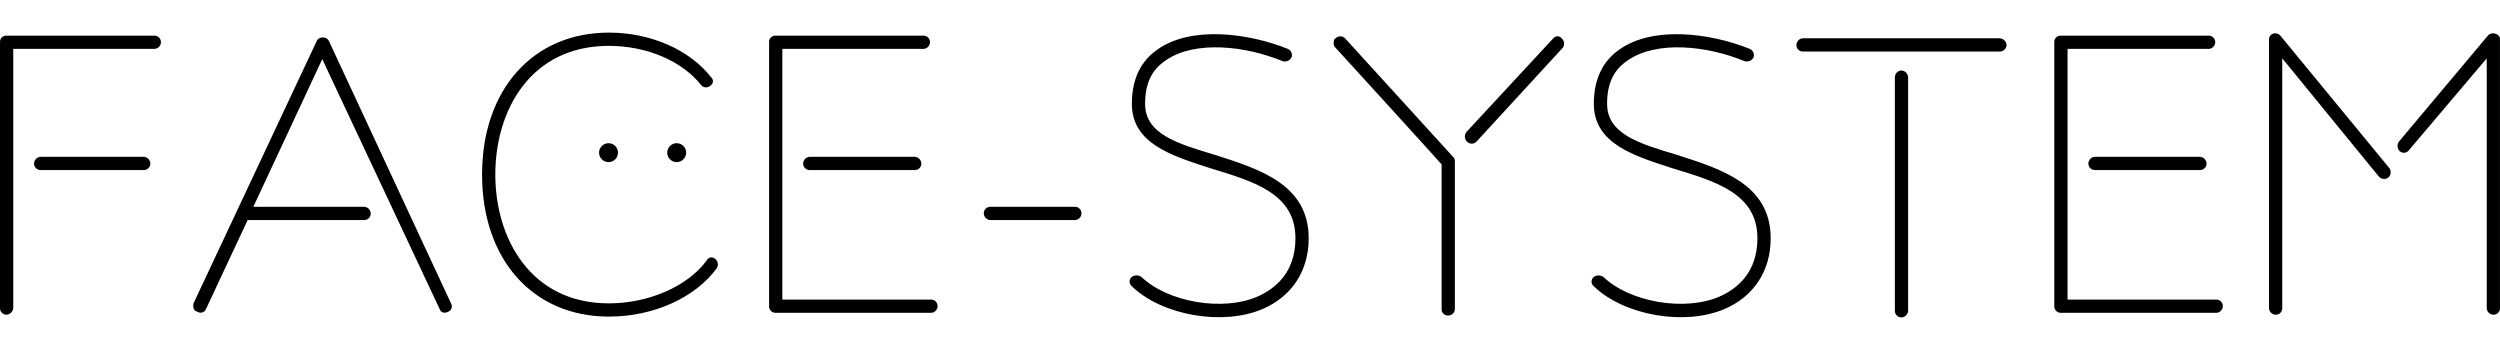 <?xml version="1.0" encoding="UTF-8"?> <svg xmlns="http://www.w3.org/2000/svg" id="_レイヤー_1" data-name="レイヤー_1" width="500" height="70" viewBox="0 0 500 70"><g id="FACE-SYSTEM"><path id="_パス_2446" data-name="パス_2446" d="M30.826,7.129H1.289c-.68-.031-1.257.496-1.287,1.176-.002.037-.002.074,0,.112v53.165c-.038.714.511,1.324,1.225,1.361.021.001.042.002.062.002.732-.049,1.314-.632,1.363-1.363V9.78h28.173c.75.003,1.36-.603,1.363-1.353 0-.004 0-.007,0-.011-.003-.715-.586-1.292-1.301-1.289-.021 0-.042.001-.062.002ZM28.781,31.364H8.105c-.691.045-1.242.596-1.287,1.287-.038.714.511,1.324,1.225,1.361.021.001.042.002.062.002h20.675c.715-.003,1.292-.586,1.289-1.301-0-.021-.001-.042-.002-.062-.045-.691-.596-1.242-1.287-1.287ZM90.201,60.673l-24.386-52.408c-.227-.535-.789-.847-1.363-.757-.503-.022-.963.284-1.136.757l-24.614,52.408c-.151.757,0,1.515.757,1.666.537.362,1.266.22,1.628-.317.045-.067.083-.138.113-.213l8.331-17.798h23.25c.714.038,1.324-.511,1.361-1.225.001-.021.002-.042.002-.062.003-.75-.603-1.36-1.353-1.363-.004-0-.007-0-.011,0h-22.114l13.784-29.536,23.478,49.984c.227.757.985.909,1.742.53.587-.253.858-.933.606-1.52-.022-.05-.047-.099-.075-.146ZM142.988,51.736c-.448-.382-1.12-.329-1.502.118-.067.078-.122.166-.164.26-3.787,5.15-11.587,8.558-19.539,8.558-15.677,0-22.72-13.026-22.72-25.75,0-12.875,7.043-25.75,22.72-25.75,7.573,0,14.617,3.029,18.403,7.801.422.56,1.219.671,1.779.249.04-.03.078-.063.115-.098.49-.288.654-.919.366-1.409-.057-.097-.129-.184-.214-.257-4.317-5.529-12.117-8.937-20.448-8.937-15.147,0-25.371,11.36-25.371,28.4s10.224,28.4,25.371,28.4c8.937,0,17.267-3.787,21.584-9.694.379-.635.215-1.453-.379-1.893ZM186.156,59.916h-29.688V9.78h28.173c.75.003,1.36-.603,1.363-1.353 0-.004 0-.007,0-.011-.003-.715-.586-1.292-1.301-1.289-.021 0-.042.001-.062.002h-29.536c-.68-.031-1.257.496-1.287,1.176-.002.037-.002.074,0,.112v52.787c-.038.714.511,1.324,1.225,1.361.021.001.042.002.062.002h31.051c.75.003,1.36-.603,1.363-1.353 0-.004 0-.007,0-.011-.003-.715-.586-1.292-1.301-1.289-.021 0-.042.001-.062.002ZM161.921,31.364c-.691.045-1.242.596-1.287,1.287-.038.714.511,1.324,1.225,1.361.021.001.042.002.062.002h21.054c.715-.003,1.292-.586,1.289-1.301-0-.021-.001-.042-.002-.062-.045-.691-.596-1.242-1.287-1.287h-21.054ZM214.935,41.361h-16.813c-.714-.038-1.324.511-1.361,1.225-.001.021-.002.042-.002.062-.003.75.603,1.36,1.353,1.363.004 0.0.007 0.0.011,0h16.813c.75.003,1.36-.603,1.363-1.353 0-.004 0-.007,0-.011-.003-.715-.586-1.292-1.301-1.289-.021 0-.042.001-.062.002ZM243.032,30.985c-7.573-2.272-14.011-4.165-14.011-10.224,0-4.014,1.287-6.816,4.165-8.709,5.832-4.014,15.904-2.878,23.25.151.732.274,1.552-.054,1.893-.757.199-.667-.124-1.378-.757-1.666-8.104-3.257-19.312-4.544-25.901,0-3.635,2.423-5.301,6.21-5.301,10.981,0,7.952,7.952,10.376,15.677,12.875,8.709,2.651,17.04,5.074,17.04,14.011,0,6.968-4.165,10.148-7.573,11.663-6.968,3.029-17.949,1.136-23.25-3.938-.573-.381-1.32-.381-1.893,0-.523.418-.608,1.18-.19,1.703.056.07.12.134.19.19,6.059,5.832,18.176,7.952,26.128,4.544,5.832-2.499,9.24-7.573,9.24-14.162-0-10.83-9.997-13.859-18.706-16.661ZM312.329,7.659c-.372-.46-1.047-.531-1.507-.159-.058.047-.112.101-.159.159l-17.419,18.782c-.414.585-.35,1.382.151,1.893.512.523,1.351.531,1.874.019.006-.006.013-.013.019-.019l17.267-18.782c.43-.594.331-1.418-.227-1.893ZM269.009,7.659c-.512-.523-1.351-.531-1.874-.019-.006.006-.013.013-.019.019-.379.227-.379.606-.379.985-.046.349.098.696.379.909,0,0,20.6,22.569,21.206,23.326v28.93c-.031.68.496,1.257,1.176,1.287.037.002.074.002.112,0,.714.038,1.324-.511,1.361-1.225.001-.021.002-.042.002-.062v-29.536c.022-.272-.059-.543-.227-.757l-21.736-23.856ZM335.428,30.985c-7.573-2.272-14.011-4.165-14.011-10.224,0-4.014,1.287-6.816,4.165-8.709,5.832-4.014,15.904-2.878,23.25.151.732.274,1.552-.054,1.893-.757.199-.667-.124-1.378-.757-1.666-8.104-3.257-19.312-4.544-25.901,0-3.635,2.423-5.301,6.21-5.301,10.981,0,7.952,7.952,10.376,15.677,12.875,8.709,2.651,17.04,5.074,17.04,14.011,0,6.968-4.165,10.148-7.573,11.663-6.968,3.029-17.949,1.136-23.25-3.938-.573-.381-1.32-.381-1.893,0-.523.418-.608,1.18-.19,1.703.056.07.12.134.19.19,6.059,5.832,18.176,7.952,26.128,4.544,5.832-2.499,9.24-7.573,9.24-14.162-0-10.83-9.997-13.859-18.706-16.661ZM380.338,14.096c-.75-.003-1.36.603-1.363,1.353-0.0.004-0.0.007,0,.011v46.728c.003.715.586,1.292,1.301,1.289.021-0.0.042-.001.062-.002.691-.045,1.242-.596,1.287-1.287V15.46c-.042-.707-.584-1.281-1.287-1.363ZM400.029,7.659h-39.382c-.75-.003-1.36.603-1.363,1.353-0.0.004-0.0.007,0,.011.003.715.586,1.292,1.301,1.289.021-0.0.042-.001.062-.002h39.382c.691-.045,1.242-.596,1.287-1.287-.042-.707-.584-1.281-1.287-1.363ZM443.198,59.916h-29.688V9.78h28.173c.75.003,1.36-.603,1.363-1.353v-.011c-.003-.715-.586-1.292-1.301-1.289-.021 0-.042.001-.062.002h-29.536c-.68-.031-1.257.496-1.287,1.176-.002.037-.002.074,0,.112v52.787c-.038.714.511,1.324,1.225,1.361.021.001.042.002.062.002h31.051c.75.003,1.36-.603,1.363-1.353v-.011c-.003-.715-.586-1.292-1.301-1.289-.021 0-.042.001-.062.002ZM418.963,31.364c-.691.045-1.242.596-1.287,1.287-.038.714.511,1.324,1.225,1.361.021.001.042.002.062.002h21.054c.715-.003,1.292-.586,1.289-1.301-0-.021-.001-.042-.002-.062-.045-.691-.596-1.242-1.287-1.287h-21.054ZM456.072,7.129c-.379-.426-.98-.577-1.515-.379-.465.183-.768.636-.757,1.136v53.695c-.003.75.603,1.36,1.353,1.363.004 0.0.007 0.0.011,0,.715-.003,1.292-.586,1.289-1.301-0-.021-.001-.042-.002-.062V11.673l19.312,23.629c.481.548,1.297.646,1.893.227.548-.481.646-1.297.227-1.893l-21.811-26.507ZM499.089,6.75c-.535-.198-1.136-.048-1.515.379l-17.798,21.206c-.414.585-.35,1.382.151,1.893.519.468,1.319.427,1.787-.092.038-.043.074-.088.106-.135l15.525-18.328v49.909c-.003.75.603,1.36,1.353,1.363.004 0.0.007 0.0.011,0,.715-.003,1.292-.586,1.289-1.301-0-.021-.001-.042-.002-.062V7.886c.009-.548-.373-1.024-.909-1.136Z"></path><g id="_グループ_4174" data-name="グループ_4174"><circle id="_楕円形_141" data-name="楕円形_141" cx="121.706" cy="30.531" r="1.893"></circle><circle id="_楕円形_142" data-name="楕円形_142" cx="135.339" cy="30.531" r="1.893"></circle></g></g></svg> 